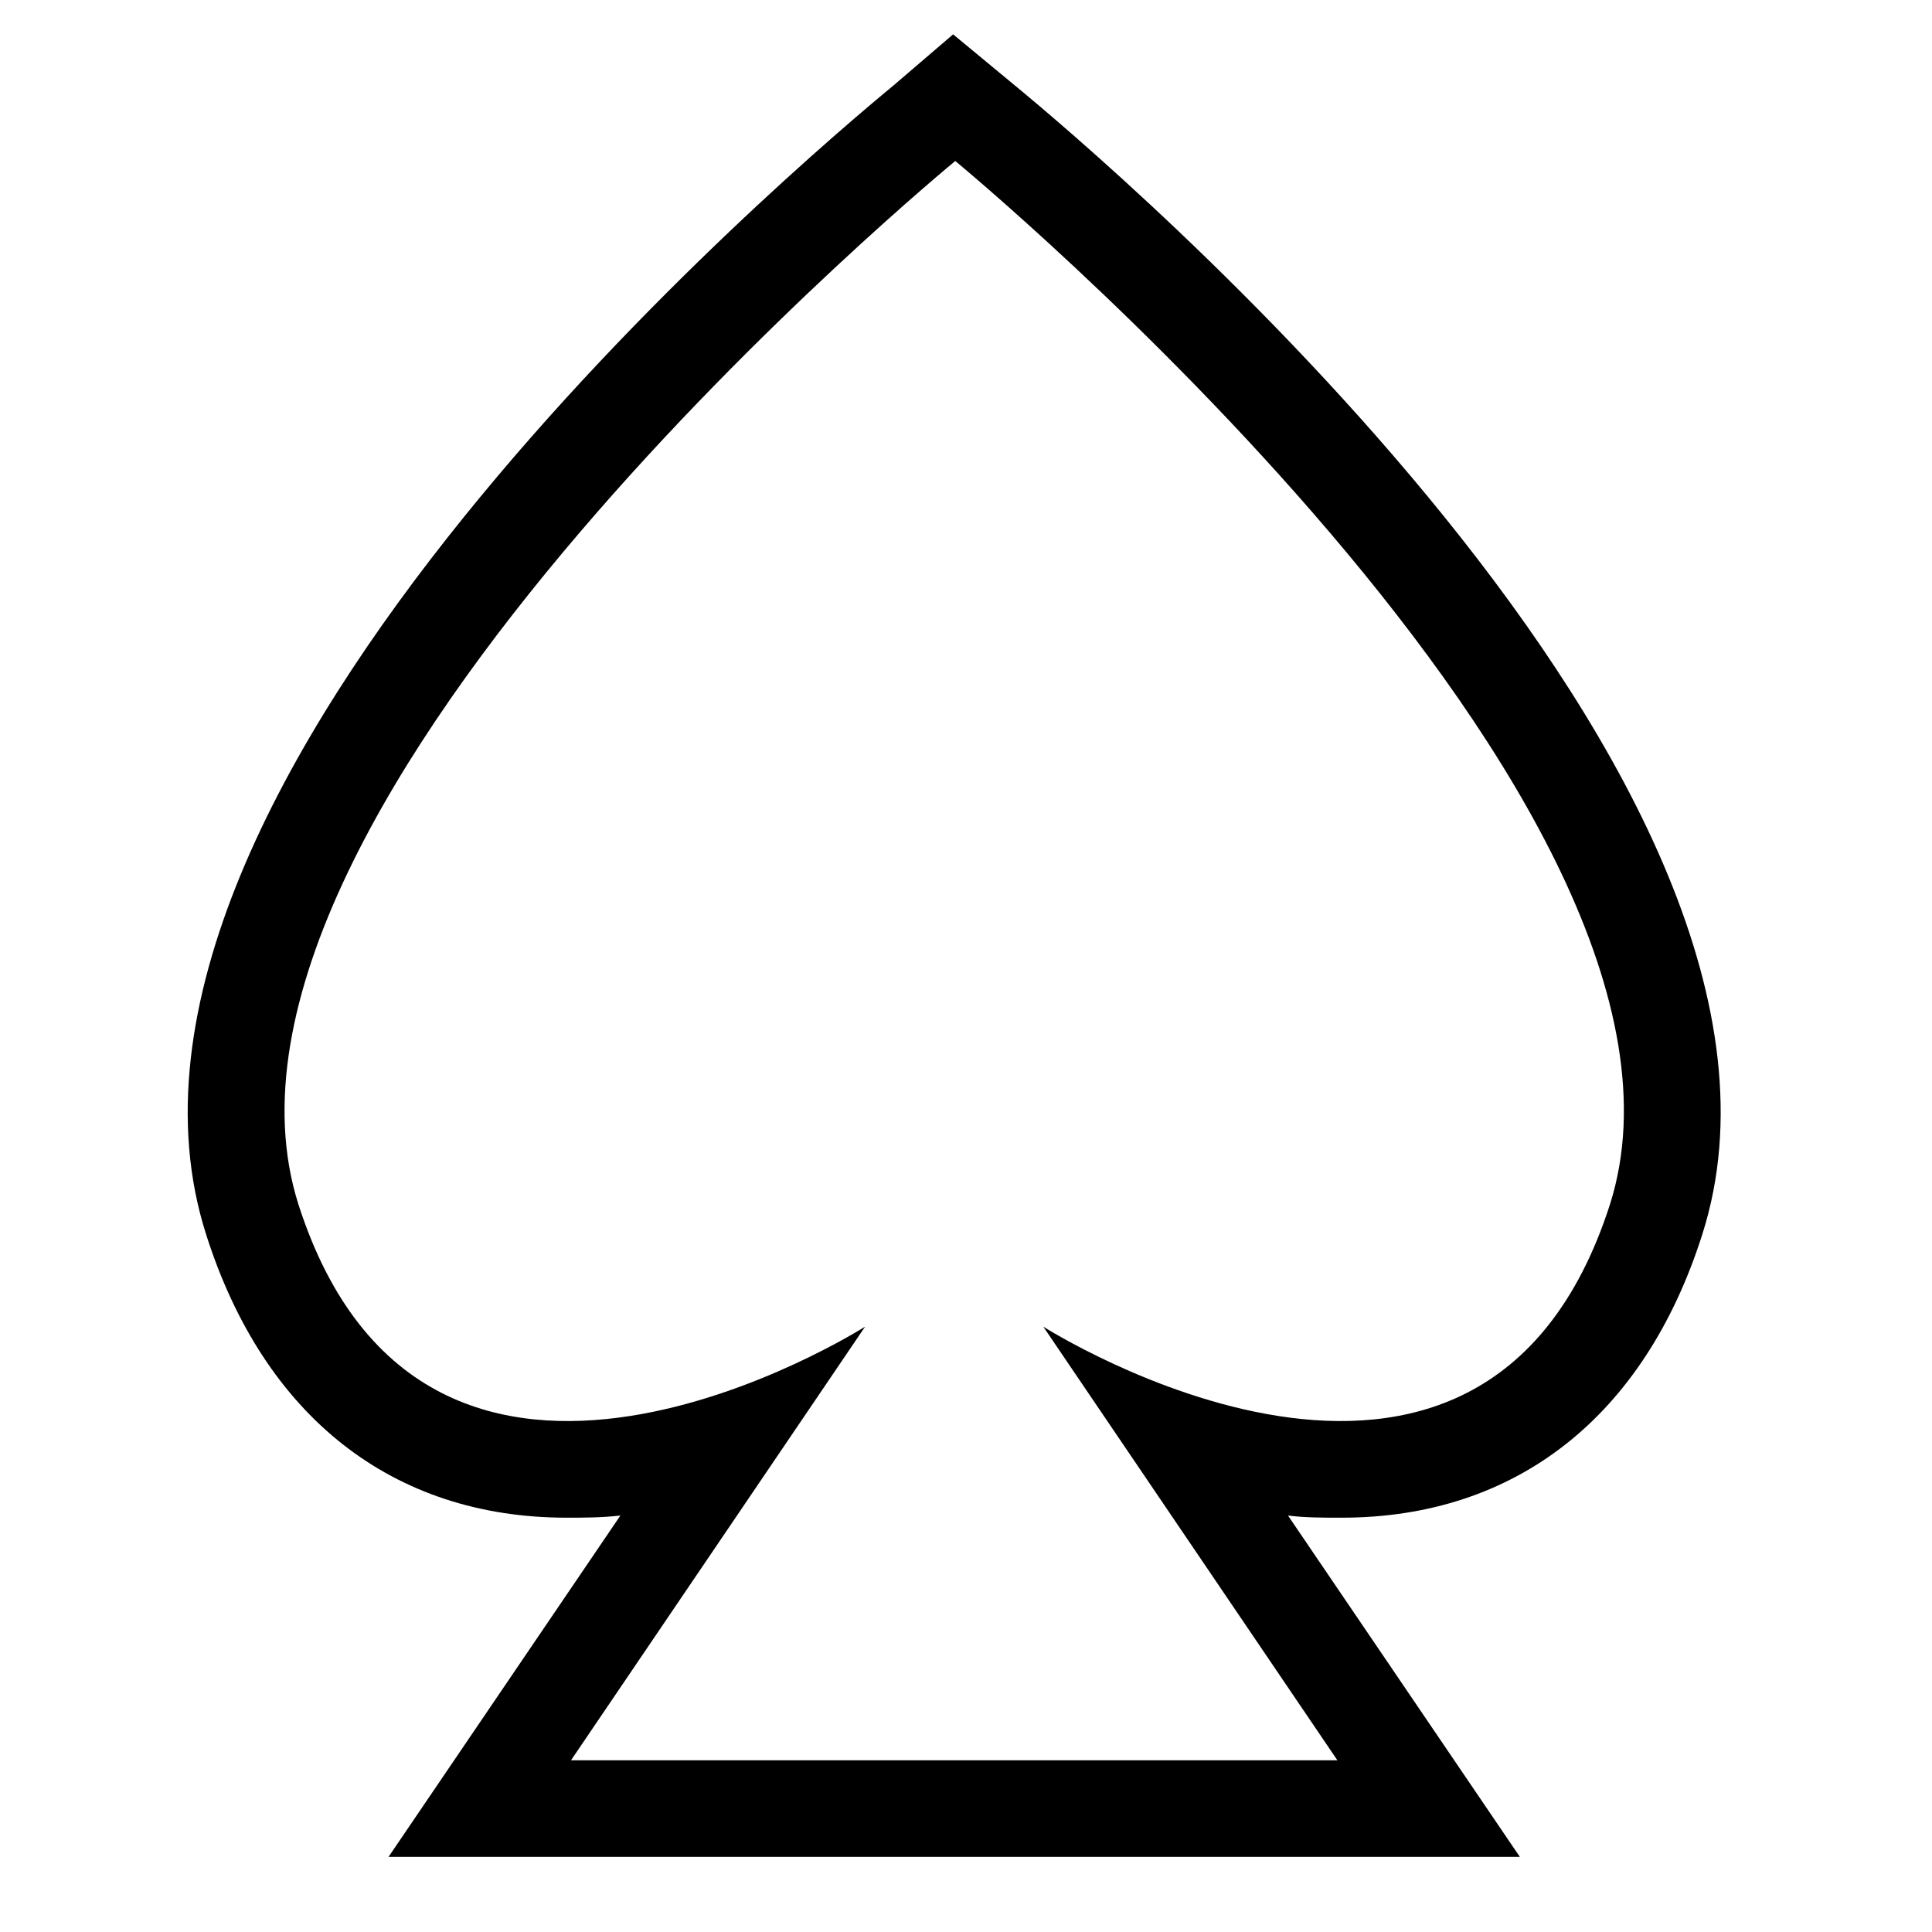 <?xml version="1.0" encoding="utf-8"?>
<!-- Generator: Adobe Illustrator 26.0.0, SVG Export Plug-In . SVG Version: 6.00 Build 0)  -->
<svg version="1.2" baseProfile="tiny" id="Laag_1" xmlns="http://www.w3.org/2000/svg" xmlns:xlink="http://www.w3.org/1999/xlink"
	 x="0px" y="0px" viewBox="0 0 90 90" overflow="visible" xml:space="preserve">
<path d="M47.3,4l-2.9-2.4L41.6,4c-4,3.3-38.7,32.5-32,53.5c2.7,8.5,8.7,13.2,16.8,13.2c0.8,0,1.6,0,2.5-0.1L18.1,86.5h52.7L60,70.6
	c0.8,0.1,1.6,0.1,2.5,0.1c8.1,0,14.1-4.7,16.8-13.2C86,36.5,51.3,7.3,47.3,4z M75,56.1c-6,18.7-26.4,5.7-26.4,5.7L62.3,82H26.6
	l13.7-20.2c0,0-20.4,13-26.4-5.7C8,37.5,44.5,7.5,44.5,7.5S80.9,37.5,75,56.1z"/>
</svg>
